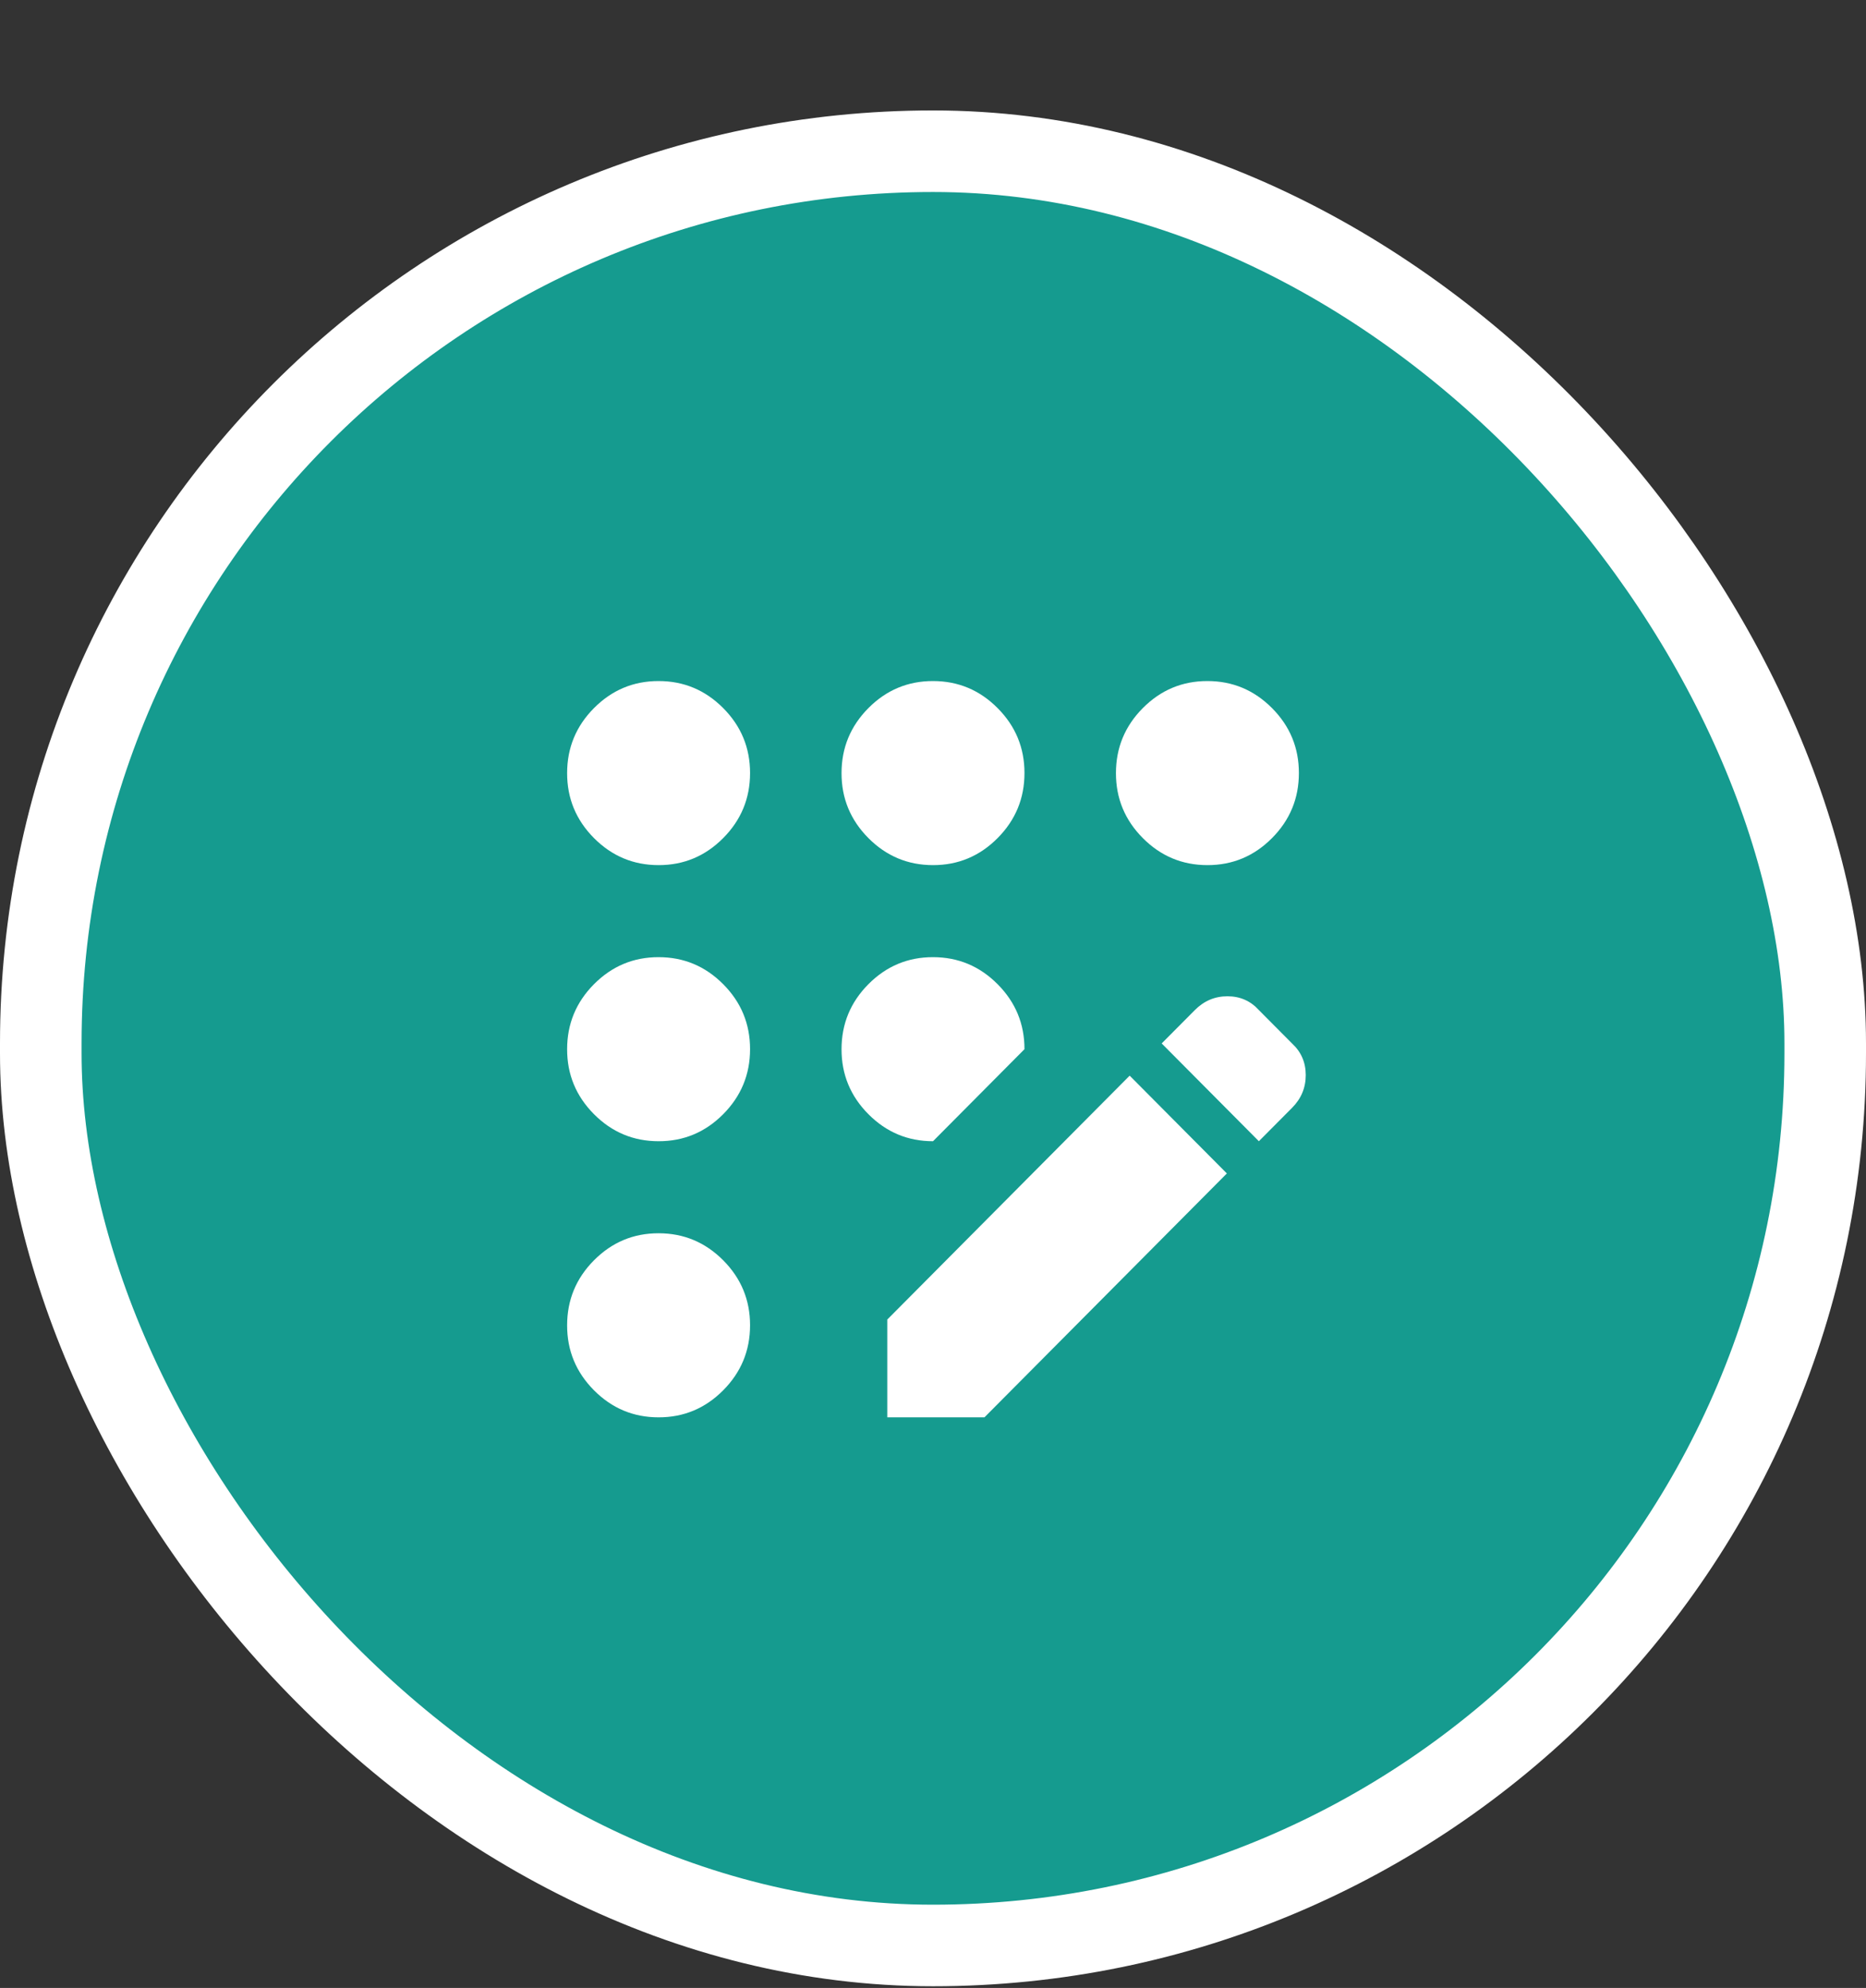<svg width="183" height="195" viewBox="0 0 183 195" fill="none" xmlns="http://www.w3.org/2000/svg">
<rect x="0" y="0" width="183" height="195" fill="#333333" stroke="none"/>
<rect x="4" y="14.833" width="175" height="176" rx="87.5" fill="#159B8F" stroke="white" stroke-width="8"/>
<path d="M123.458 111.944L113.927 102.352L117.179 99.08C118.076 98.177 119.142 97.726 120.377 97.726C121.612 97.726 122.639 98.177 123.458 99.08L126.71 102.352C127.607 103.18 128.056 104.215 128.056 105.458C128.056 106.701 127.607 107.772 126.71 108.672L123.458 111.944Z" fill="white"/>
<path fill-rule="evenodd" clip-rule="evenodd" d="M64.589 139.028C62.122 139.028 60.009 138.143 58.251 136.373C56.493 134.604 55.615 132.48 55.618 130C55.618 127.517 56.497 125.391 58.255 123.622C60.014 121.852 62.125 120.969 64.589 120.972C67.056 120.972 69.168 121.857 70.927 123.626C72.685 125.396 73.562 127.52 73.559 130C73.559 132.483 72.68 134.609 70.922 136.378C69.164 138.147 67.053 139.031 64.589 139.028ZM64.589 111.944C62.122 111.944 60.009 111.06 58.251 109.29C56.493 107.521 55.615 105.396 55.618 102.917C55.618 100.434 56.497 98.308 58.255 96.538C60.014 94.769 62.125 93.886 64.589 93.889C67.056 93.889 69.168 94.773 70.927 96.543C72.685 98.312 73.562 100.437 73.559 102.917C73.559 105.399 72.68 107.525 70.922 109.295C69.164 111.064 67.053 111.947 64.589 111.944ZM64.589 84.861C62.122 84.861 60.009 83.976 58.251 82.207C56.493 80.437 55.615 78.313 55.618 75.833C55.618 73.351 56.497 71.225 58.255 69.455C60.014 67.686 62.125 66.802 64.589 66.805C67.056 66.805 69.168 67.69 70.927 69.46C72.685 71.229 73.562 73.354 73.559 75.833C73.559 78.316 72.68 80.442 70.922 82.211C69.164 83.981 67.053 84.864 64.589 84.861ZM91.501 84.861C89.034 84.861 86.921 83.976 85.163 82.207C83.405 80.437 82.527 78.313 82.53 75.833C82.53 73.351 83.409 71.225 85.167 69.455C86.925 67.686 89.037 66.802 91.501 66.805C93.967 66.805 96.08 67.69 97.838 69.46C99.597 71.229 100.474 73.354 100.471 75.833C100.471 78.316 99.592 80.442 97.834 82.211C96.076 83.981 93.964 84.864 91.501 84.861ZM87.015 139.028V129.436L110.787 105.512L120.319 115.104L96.546 139.028H87.015ZM118.412 84.861C115.945 84.861 113.833 83.976 112.075 82.207C110.316 80.437 109.439 78.313 109.442 75.833C109.442 73.351 110.321 71.225 112.079 69.455C113.837 67.686 115.948 66.802 118.412 66.805C120.879 66.805 122.992 67.69 124.75 69.46C126.508 71.229 127.386 73.354 127.383 75.833C127.383 78.316 126.504 80.442 124.746 82.211C122.987 83.981 120.876 84.864 118.412 84.861Z" fill="white"/>
<path d="M91.501 111.944C89.034 111.944 86.921 111.06 85.163 109.29C83.405 107.521 82.527 105.396 82.53 102.917C82.53 100.434 83.409 98.308 85.167 96.538C86.925 94.769 89.037 93.886 91.501 93.889C93.967 93.889 96.08 94.773 97.838 96.543C99.597 98.312 100.474 100.437 100.471 102.917L91.501 111.944Z" fill="white"/>
</svg>
